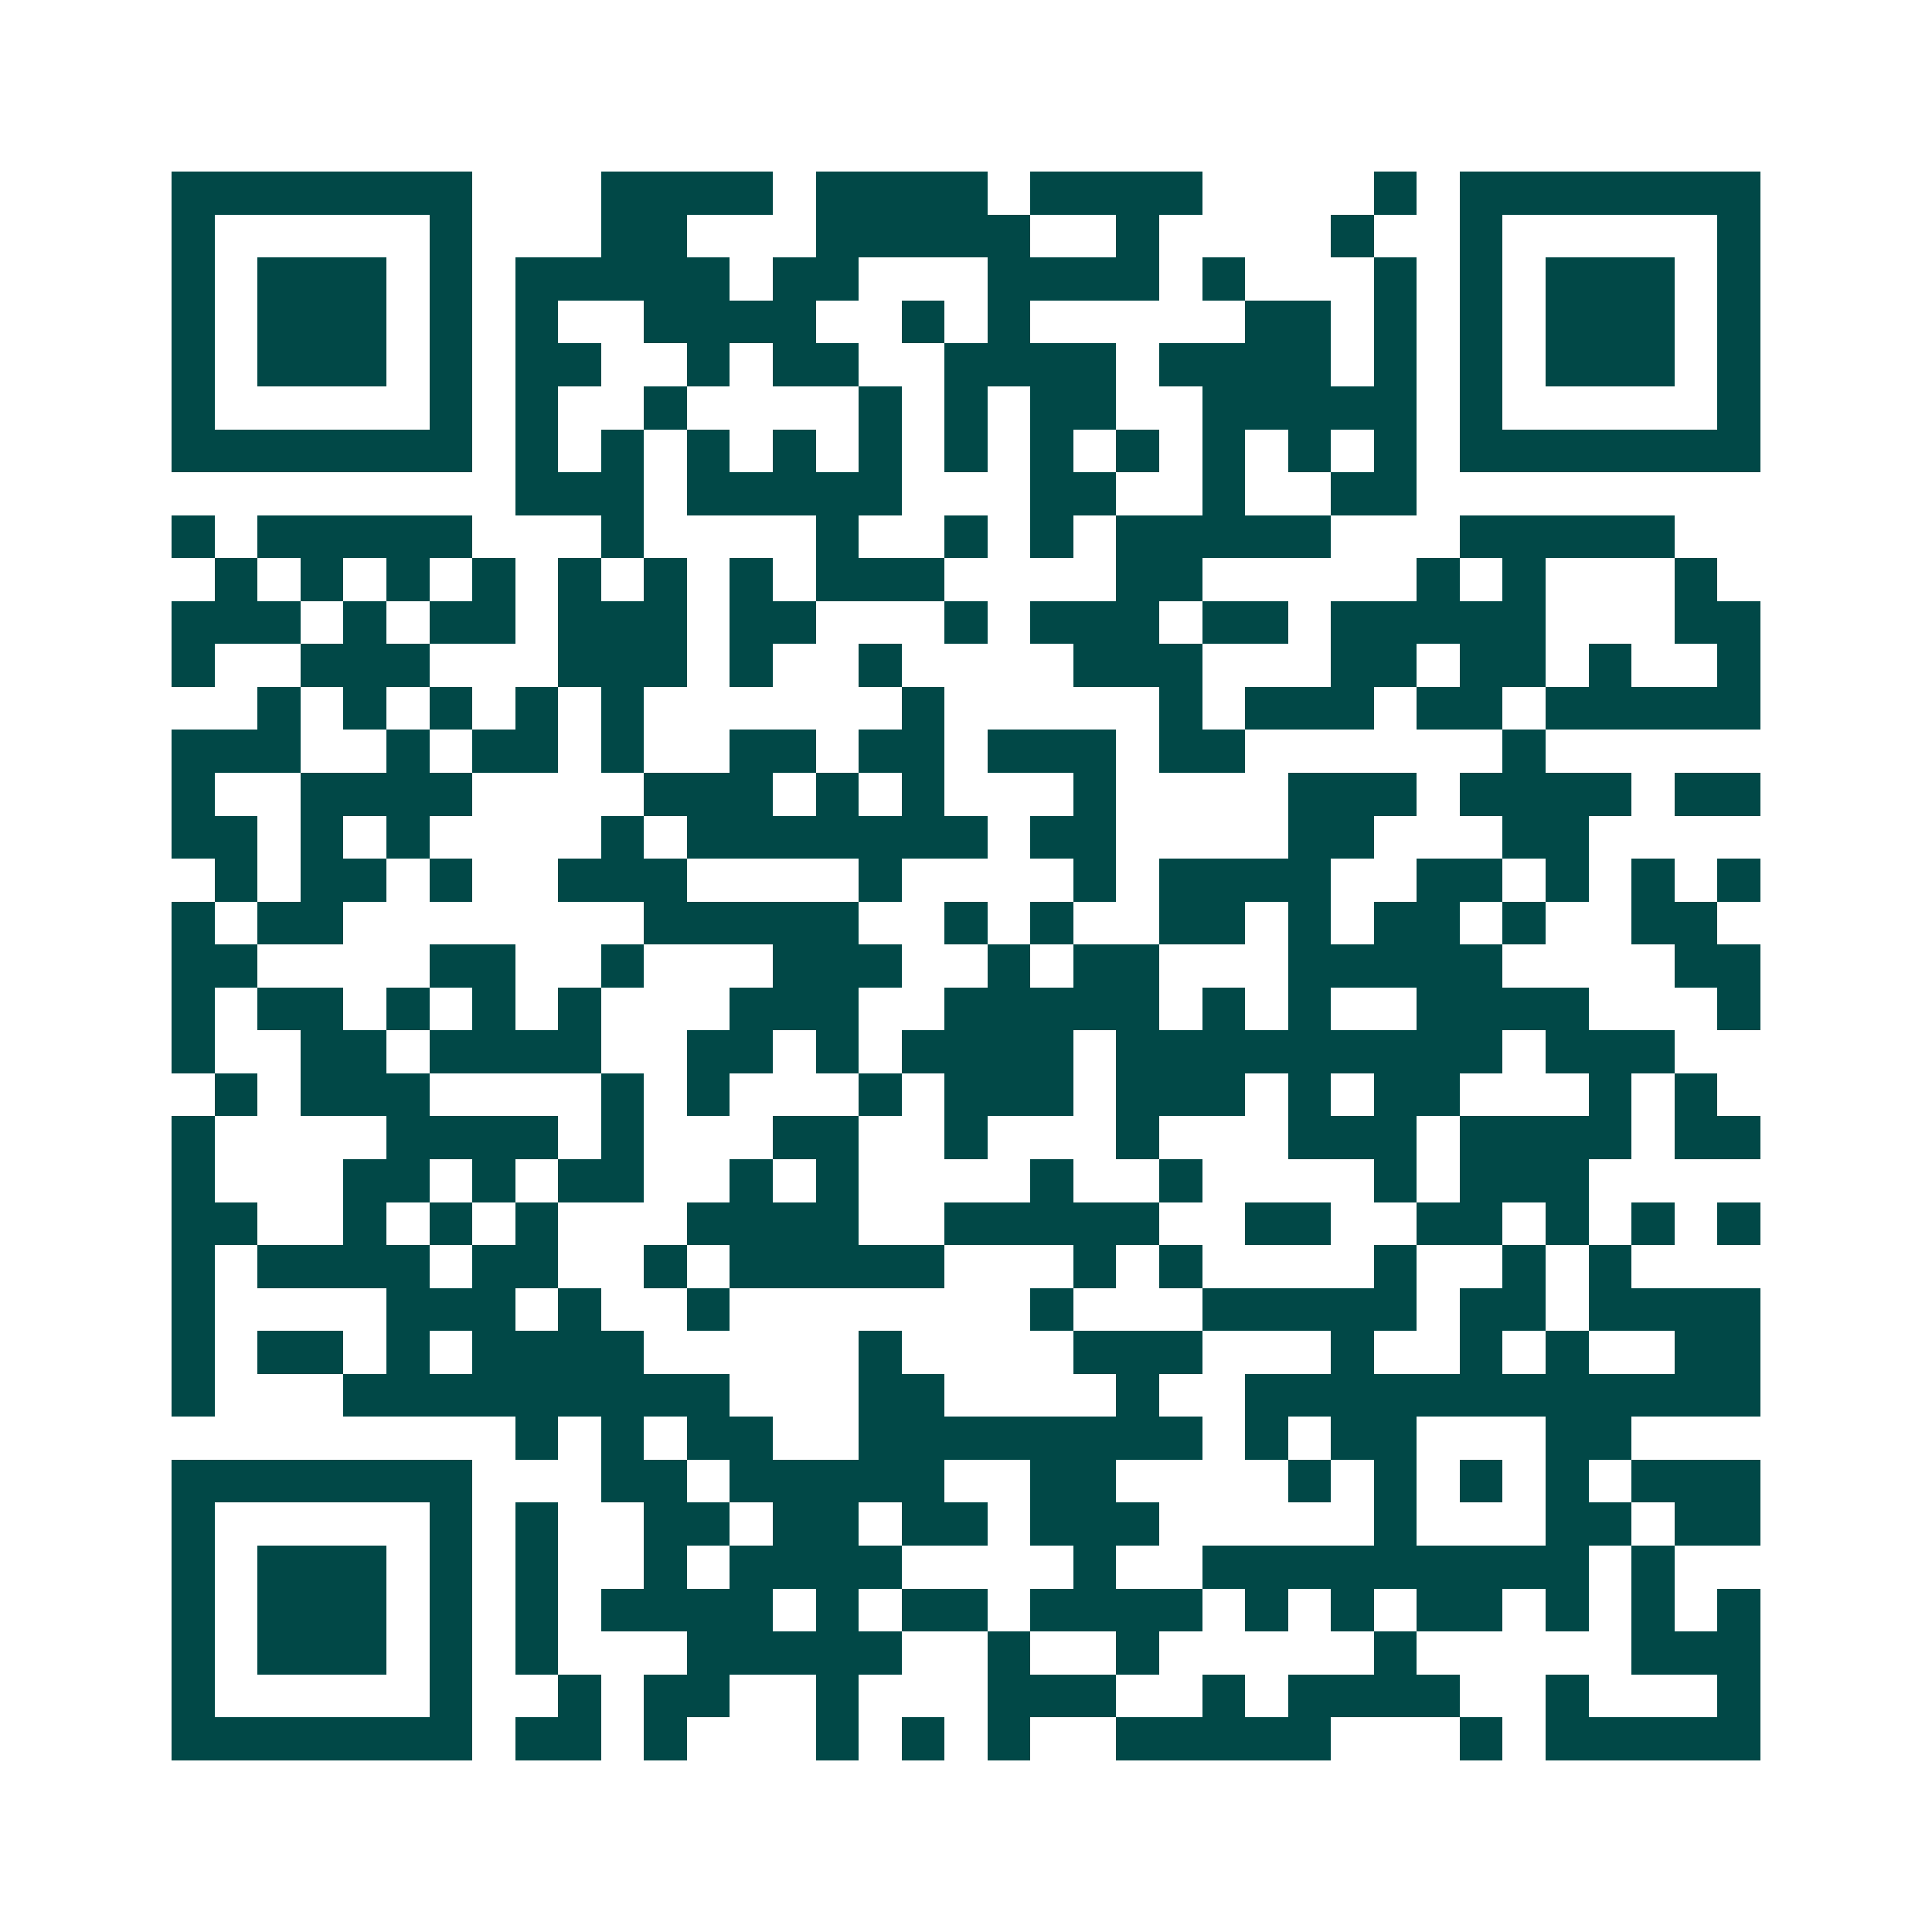 <svg xmlns="http://www.w3.org/2000/svg" width="200" height="200" viewBox="0 0 45 45" shape-rendering="crispEdges"><path fill="#ffffff" d="M0 0h45v45H0z"/><path stroke="#014847" d="M4 4.5h7m3 0h4m1 0h4m1 0h4m4 0h1m1 0h7M4 5.5h1m5 0h1m3 0h2m3 0h5m2 0h1m4 0h1m2 0h1m5 0h1M4 6.5h1m1 0h3m1 0h1m1 0h5m1 0h2m3 0h4m1 0h1m3 0h1m1 0h1m1 0h3m1 0h1M4 7.5h1m1 0h3m1 0h1m1 0h1m2 0h4m2 0h1m1 0h1m5 0h2m1 0h1m1 0h1m1 0h3m1 0h1M4 8.5h1m1 0h3m1 0h1m1 0h2m2 0h1m1 0h2m2 0h4m1 0h4m1 0h1m1 0h1m1 0h3m1 0h1M4 9.5h1m5 0h1m1 0h1m2 0h1m4 0h1m1 0h1m1 0h2m2 0h5m1 0h1m5 0h1M4 10.5h7m1 0h1m1 0h1m1 0h1m1 0h1m1 0h1m1 0h1m1 0h1m1 0h1m1 0h1m1 0h1m1 0h1m1 0h7M12 11.5h3m1 0h5m3 0h2m2 0h1m2 0h2M4 12.5h1m1 0h5m3 0h1m4 0h1m2 0h1m1 0h1m1 0h5m3 0h5M5 13.5h1m1 0h1m1 0h1m1 0h1m1 0h1m1 0h1m1 0h1m1 0h3m4 0h2m5 0h1m1 0h1m3 0h1M4 14.5h3m1 0h1m1 0h2m1 0h3m1 0h2m3 0h1m1 0h3m1 0h2m1 0h5m3 0h2M4 15.5h1m2 0h3m3 0h3m1 0h1m2 0h1m4 0h3m3 0h2m1 0h2m1 0h1m2 0h1M6 16.5h1m1 0h1m1 0h1m1 0h1m1 0h1m6 0h1m5 0h1m1 0h3m1 0h2m1 0h5M4 17.5h3m2 0h1m1 0h2m1 0h1m2 0h2m1 0h2m1 0h3m1 0h2m6 0h1M4 18.5h1m2 0h4m4 0h3m1 0h1m1 0h1m3 0h1m4 0h3m1 0h4m1 0h2M4 19.5h2m1 0h1m1 0h1m4 0h1m1 0h7m1 0h2m4 0h2m3 0h2M5 20.5h1m1 0h2m1 0h1m2 0h3m4 0h1m4 0h1m1 0h4m2 0h2m1 0h1m1 0h1m1 0h1M4 21.5h1m1 0h2m7 0h5m2 0h1m1 0h1m2 0h2m1 0h1m1 0h2m1 0h1m2 0h2M4 22.5h2m4 0h2m2 0h1m3 0h3m2 0h1m1 0h2m3 0h5m4 0h2M4 23.5h1m1 0h2m1 0h1m1 0h1m1 0h1m3 0h3m2 0h5m1 0h1m1 0h1m2 0h4m3 0h1M4 24.5h1m2 0h2m1 0h4m2 0h2m1 0h1m1 0h4m1 0h9m1 0h3M5 25.5h1m1 0h3m4 0h1m1 0h1m3 0h1m1 0h3m1 0h3m1 0h1m1 0h2m3 0h1m1 0h1M4 26.5h1m4 0h4m1 0h1m3 0h2m2 0h1m3 0h1m3 0h3m1 0h4m1 0h2M4 27.5h1m3 0h2m1 0h1m1 0h2m2 0h1m1 0h1m4 0h1m2 0h1m4 0h1m1 0h3M4 28.5h2m2 0h1m1 0h1m1 0h1m3 0h4m2 0h5m2 0h2m2 0h2m1 0h1m1 0h1m1 0h1M4 29.5h1m1 0h4m1 0h2m2 0h1m1 0h5m3 0h1m1 0h1m4 0h1m2 0h1m1 0h1M4 30.5h1m4 0h3m1 0h1m2 0h1m7 0h1m3 0h5m1 0h2m1 0h4M4 31.5h1m1 0h2m1 0h1m1 0h4m5 0h1m4 0h3m3 0h1m2 0h1m1 0h1m2 0h2M4 32.5h1m3 0h9m3 0h2m4 0h1m2 0h12M12 33.5h1m1 0h1m1 0h2m2 0h8m1 0h1m1 0h2m3 0h2M4 34.5h7m3 0h2m1 0h5m2 0h2m4 0h1m1 0h1m1 0h1m1 0h1m1 0h3M4 35.5h1m5 0h1m1 0h1m2 0h2m1 0h2m1 0h2m1 0h3m5 0h1m3 0h2m1 0h2M4 36.5h1m1 0h3m1 0h1m1 0h1m2 0h1m1 0h4m4 0h1m2 0h9m1 0h1M4 37.5h1m1 0h3m1 0h1m1 0h1m1 0h4m1 0h1m1 0h2m1 0h4m1 0h1m1 0h1m1 0h2m1 0h1m1 0h1m1 0h1M4 38.5h1m1 0h3m1 0h1m1 0h1m3 0h5m2 0h1m2 0h1m5 0h1m5 0h3M4 39.5h1m5 0h1m2 0h1m1 0h2m2 0h1m3 0h3m2 0h1m1 0h4m2 0h1m3 0h1M4 40.5h7m1 0h2m1 0h1m3 0h1m1 0h1m1 0h1m2 0h5m3 0h1m1 0h5"/></svg>
